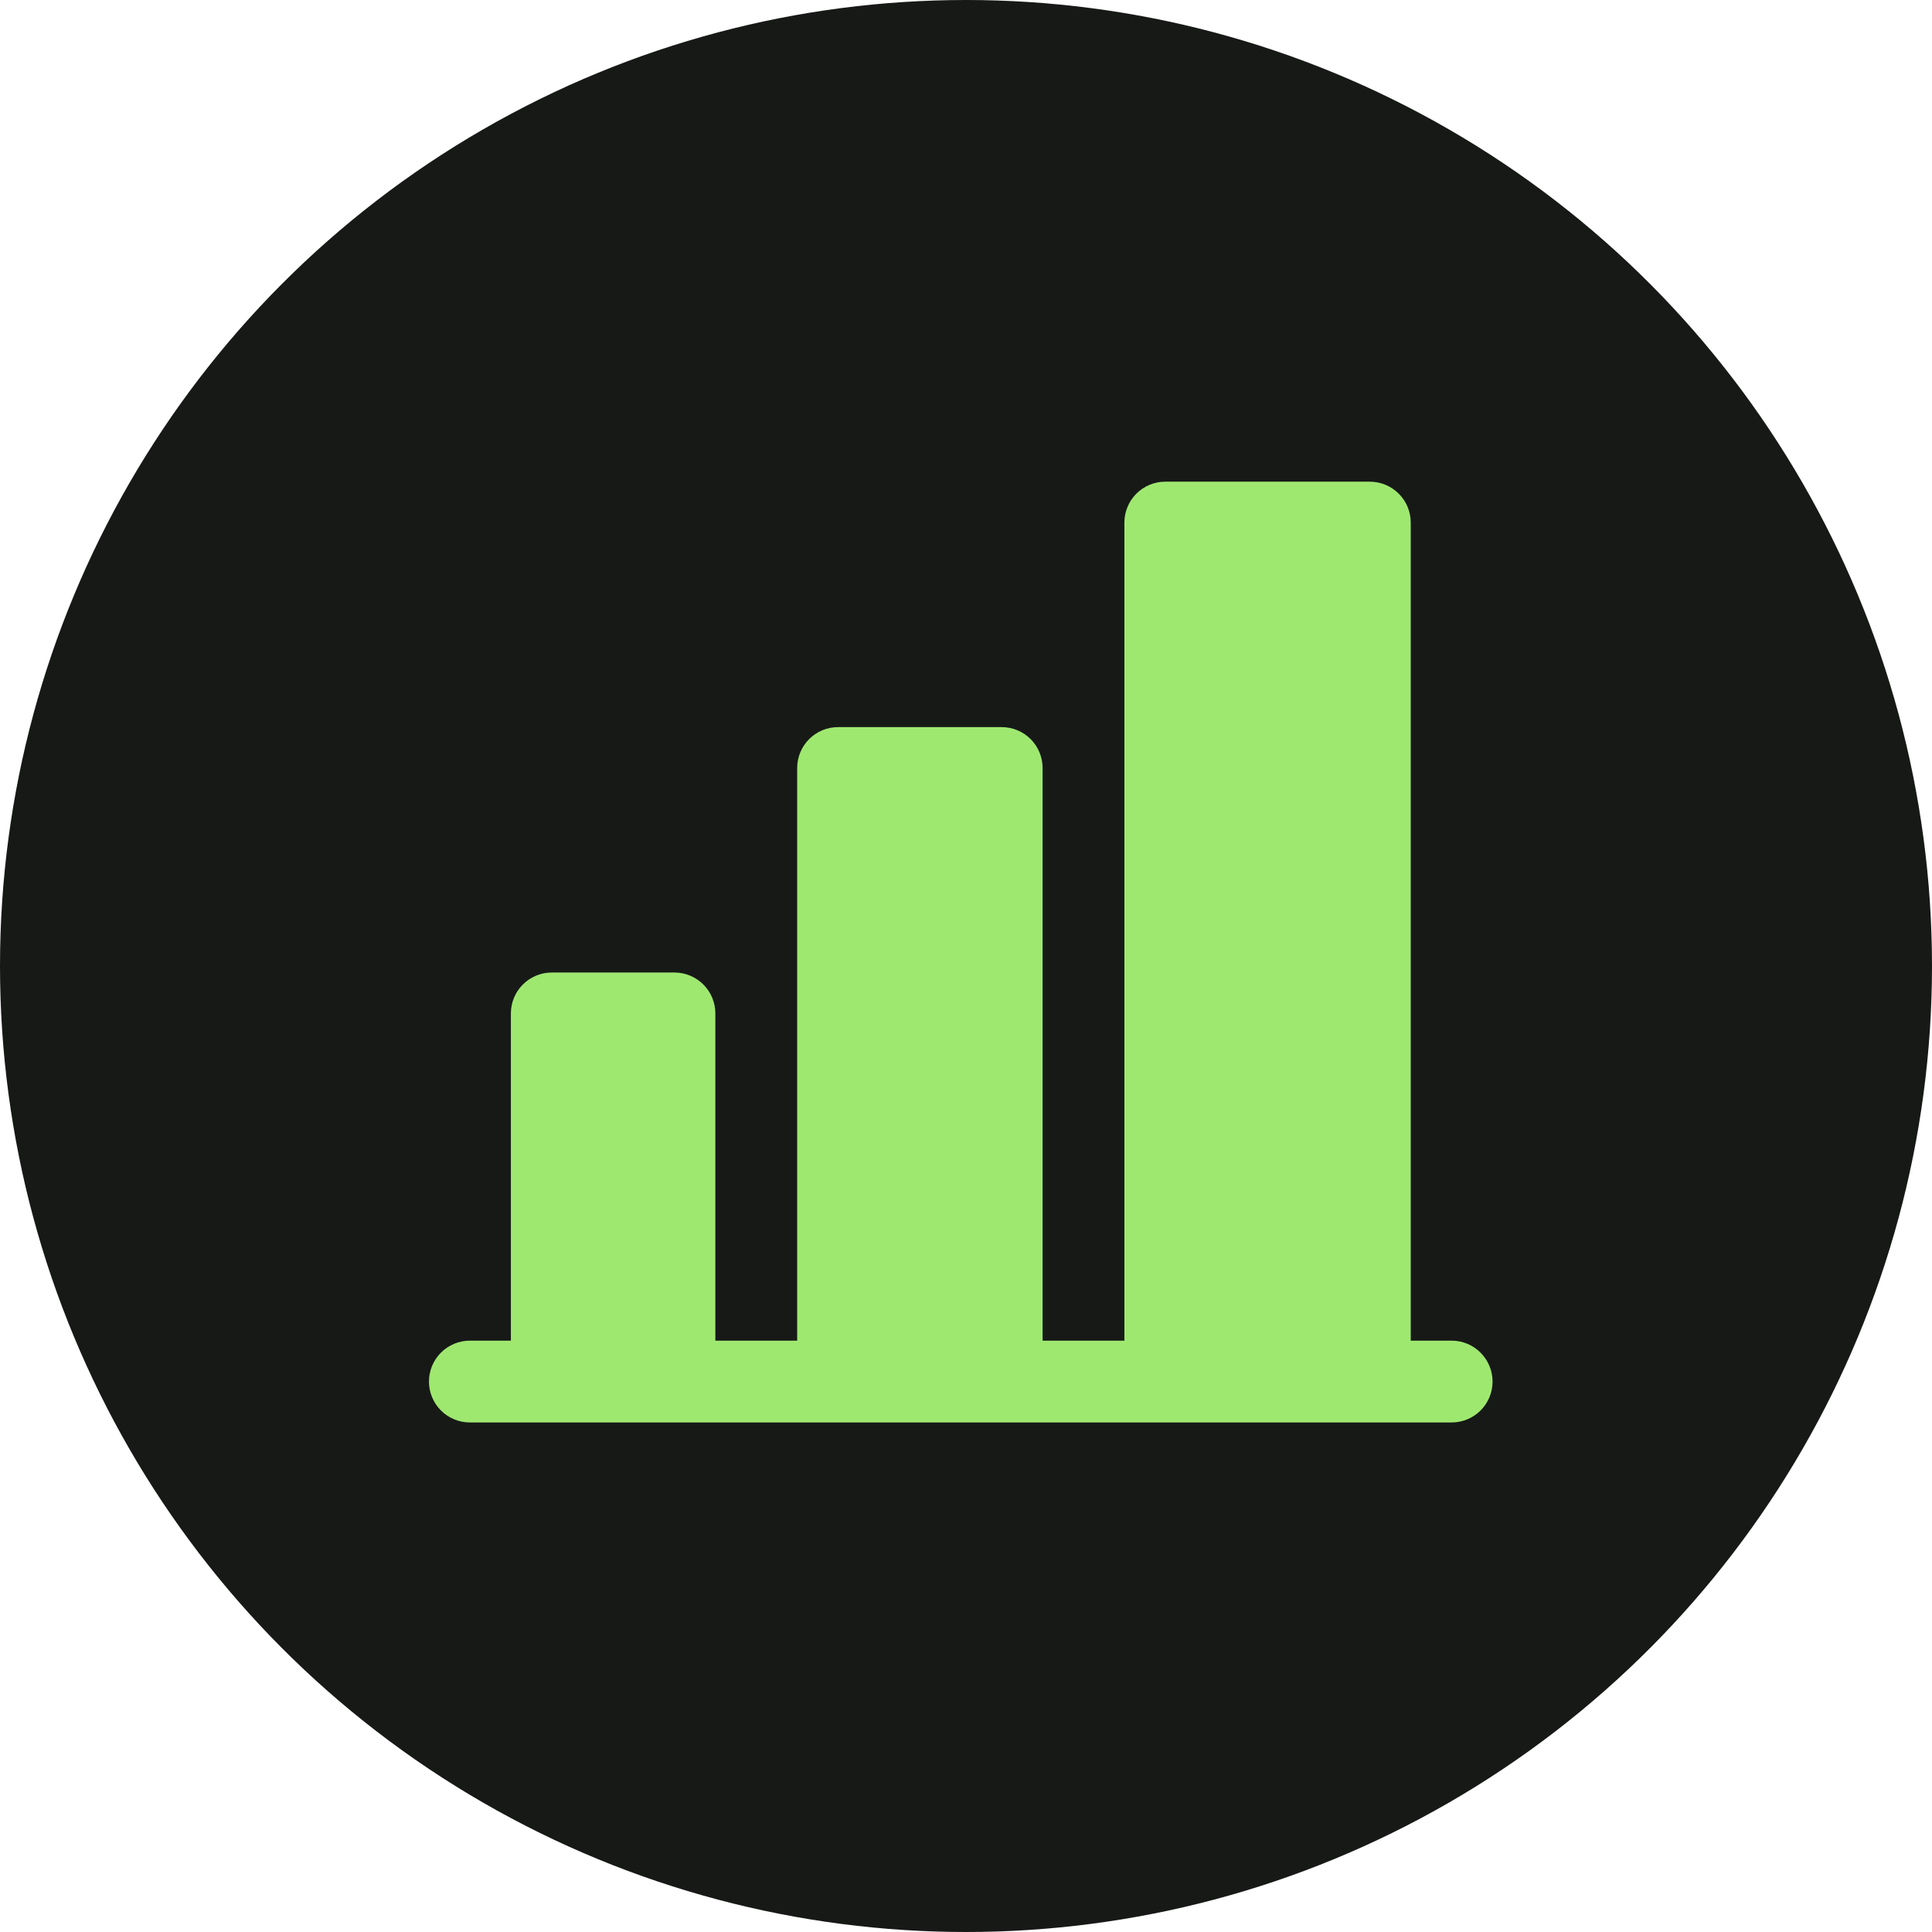<svg width="60" height="60" viewBox="0 0 60 60" fill="none" xmlns="http://www.w3.org/2000/svg">
<circle cx="30" cy="30" r="30" fill="#171917"/>
<path d="M46.353 42.906C46.353 43.243 46.219 43.566 45.981 43.804C45.742 44.042 45.419 44.176 45.082 44.176H14.593C14.256 44.176 13.933 44.042 13.694 43.804C13.456 43.566 13.322 43.243 13.322 42.906C13.322 42.569 13.456 42.246 13.694 42.007C13.933 41.769 14.256 41.635 14.593 41.635H15.866V31.473C15.866 31.136 15.999 30.813 16.238 30.575C16.476 30.336 16.799 30.202 17.136 30.202H20.946C21.283 30.203 21.606 30.337 21.844 30.575C22.082 30.813 22.216 31.136 22.216 31.473V41.635H24.757V23.851C24.757 23.514 24.891 23.191 25.129 22.953C25.367 22.715 25.69 22.581 26.027 22.581H31.108C31.445 22.581 31.768 22.714 32.007 22.953C32.245 23.191 32.379 23.514 32.379 23.851V41.635H34.919V16.229C34.919 16.062 34.952 15.897 35.016 15.743C35.079 15.589 35.173 15.449 35.291 15.331C35.409 15.213 35.549 15.119 35.703 15.055C35.858 14.991 36.023 14.959 36.19 14.959H42.541C42.878 14.959 43.201 15.093 43.439 15.331C43.678 15.569 43.812 15.892 43.812 16.229V41.635H45.082C45.419 41.635 45.742 41.769 45.98 42.008C46.218 42.246 46.353 42.569 46.353 42.906Z" fill="#9FE870"/>
</svg>
